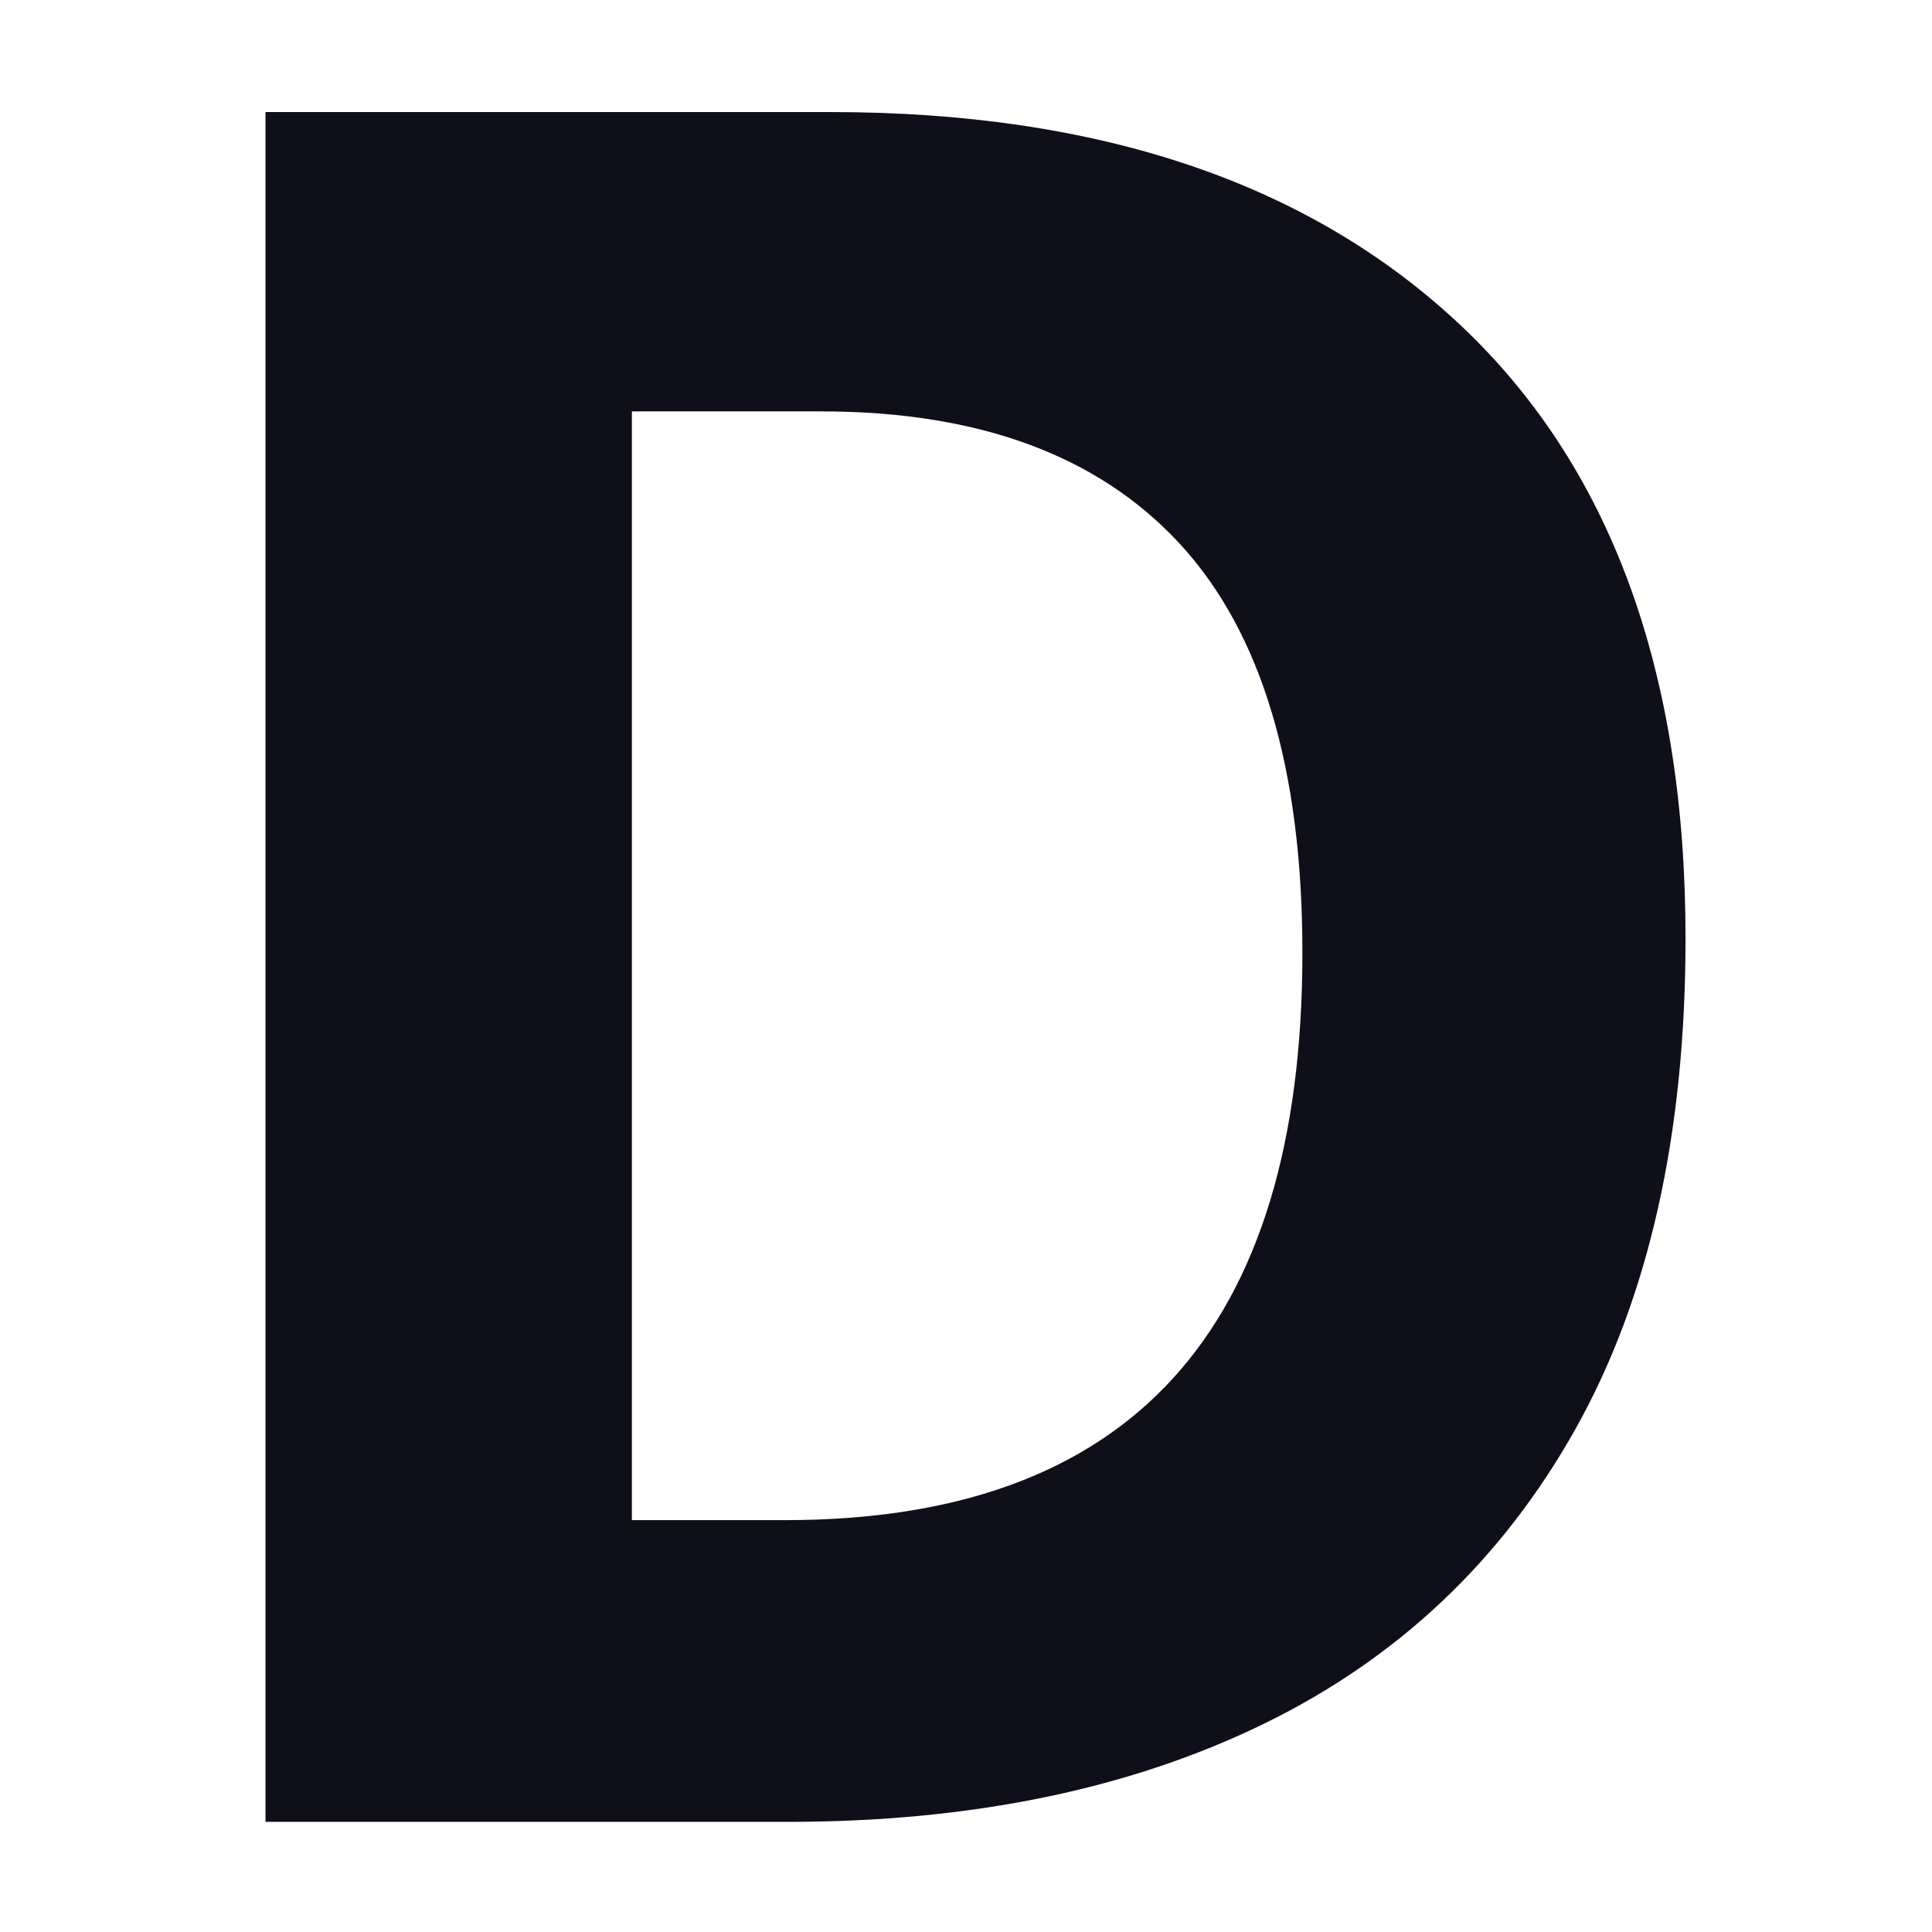 <?xml version="1.0" encoding="UTF-8"?>
<svg id="LETTER" xmlns="http://www.w3.org/2000/svg" version="1.1" viewBox="0 0 500 500">
  <defs>
	<style>
      path {fill: #0f0f1a;}
      @media (prefers-color-scheme: dark) {
          path {fill: #f8f8ff;}
      }
	</style>
  </defs>
  <g id="D">
    <path id="d" d="M436.216,242.812c0,50.819-9.509,93.175-28.508,127.048-19.01,33.883-45.86,59.292-80.568,76.23-34.705,16.946-75.821,25.409-123.328,25.409H68.708V29h146.26c69.413,0,123.638,18.282,162.683,54.848,39.044,36.565,58.565,89.553,58.565,158.964ZM337.059,246.53c0-47.507-10.537-82.736-31.608-105.666-21.071-22.931-52.06-34.396-92.962-34.396h-48.96v286.942h39.663c89.243,0,133.867-48.96,133.867-146.88Z"/>
  </g>
</svg>